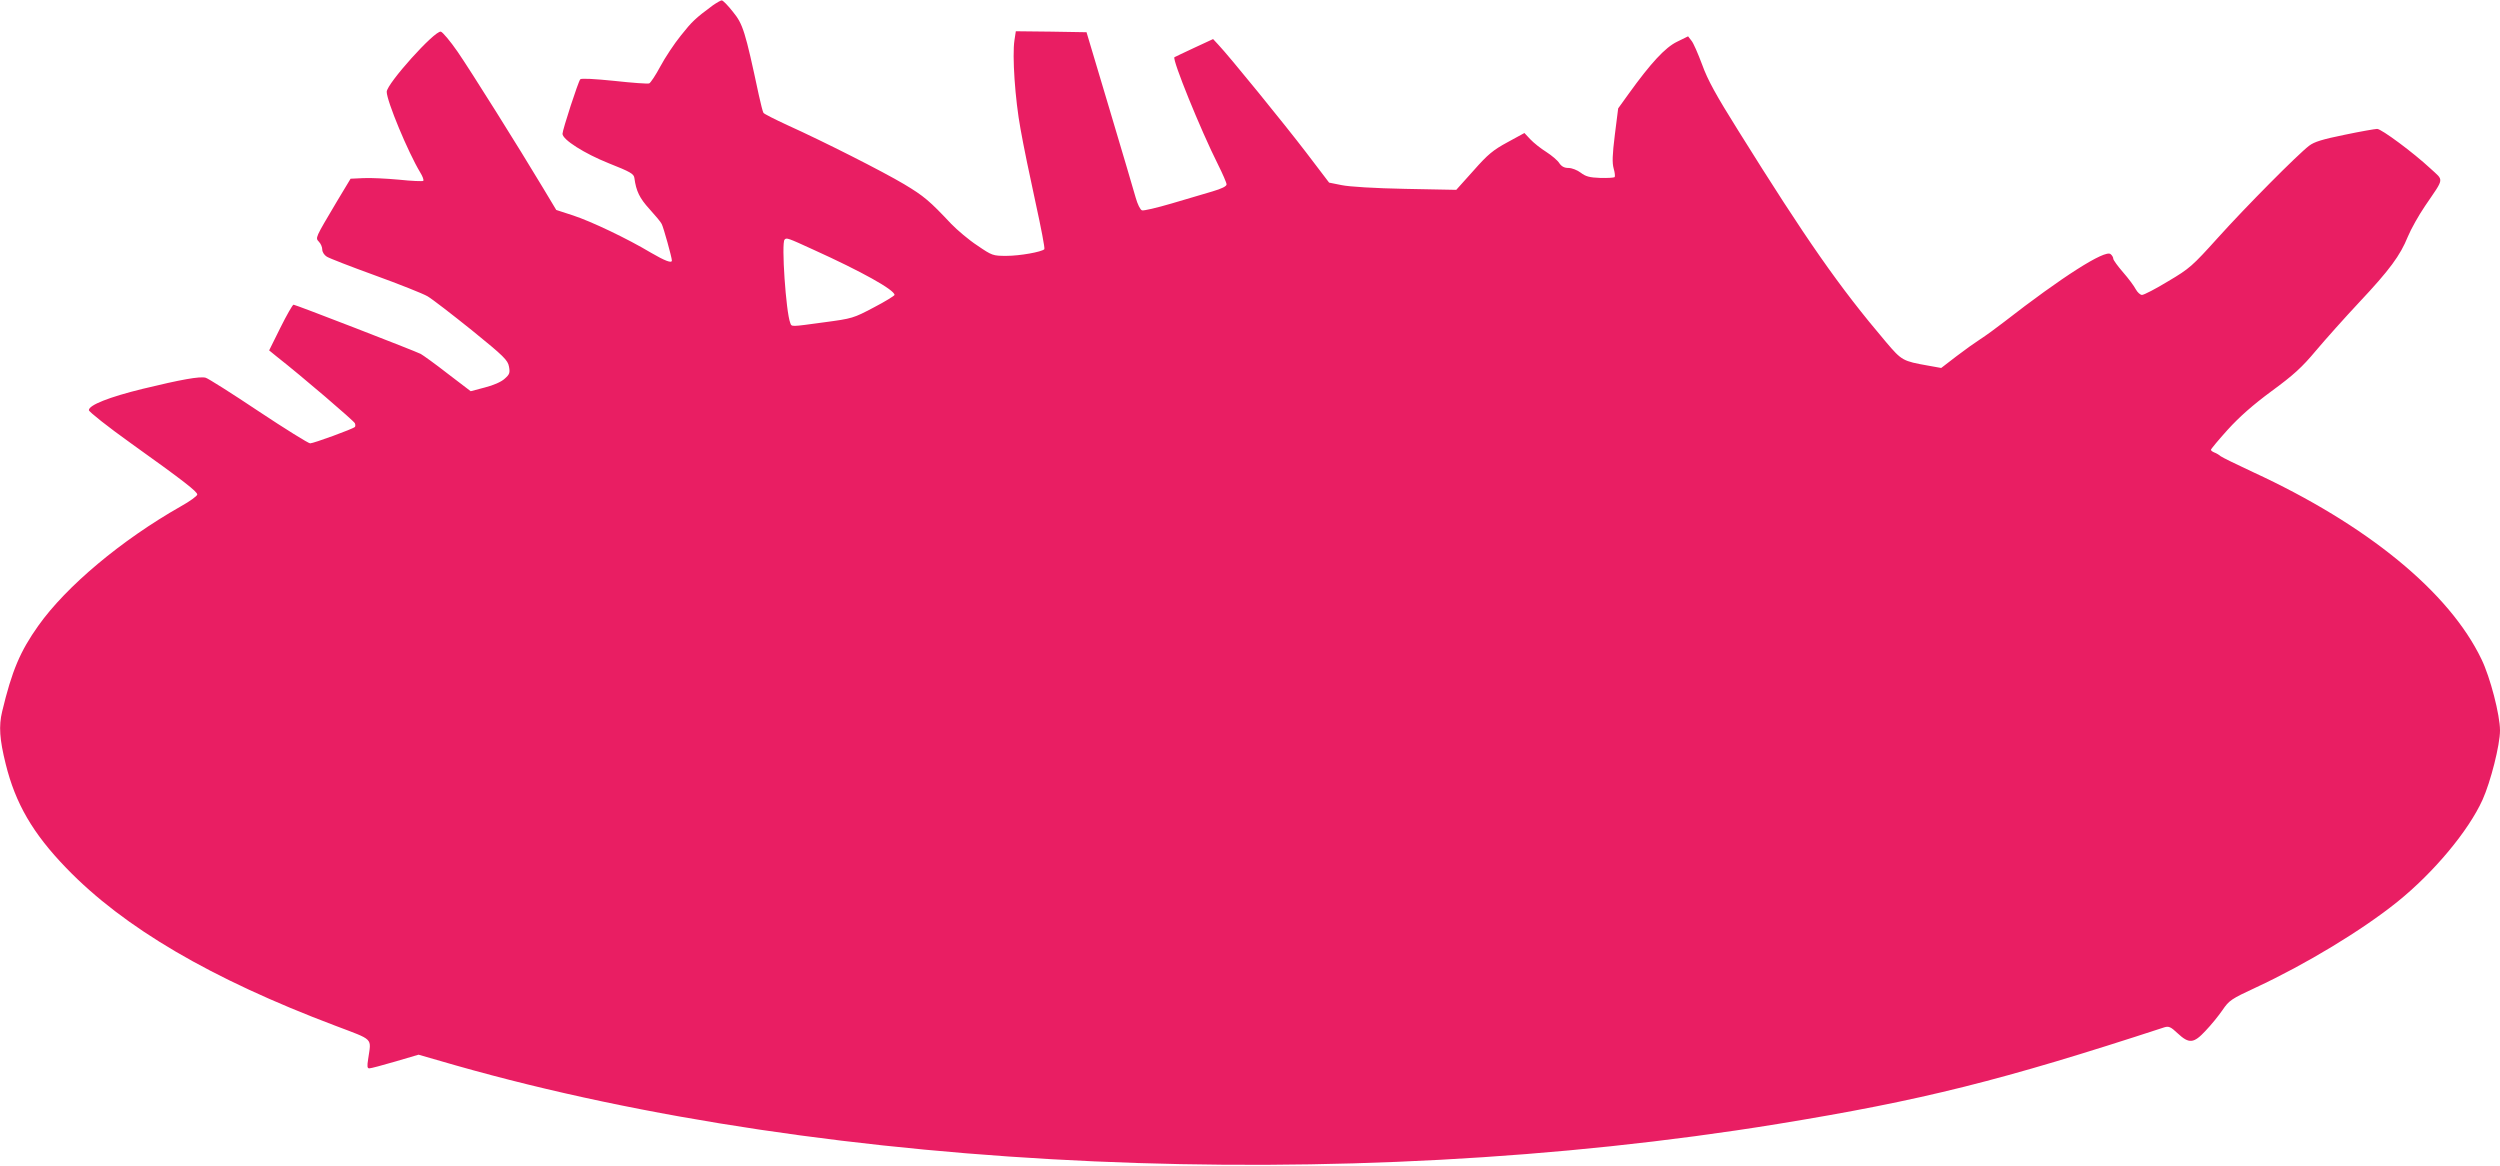 <?xml version="1.0" standalone="no"?>
<!DOCTYPE svg PUBLIC "-//W3C//DTD SVG 20010904//EN"
 "http://www.w3.org/TR/2001/REC-SVG-20010904/DTD/svg10.dtd">
<svg version="1.0" xmlns="http://www.w3.org/2000/svg"
 width="1280pt" height="597pt" viewBox="0 0 1280 597"
 preserveAspectRatio="xMidYMid meet">
<g transform="translate(0,597) scale(0.1,-0.1)"
fill="#e91e63" stroke="none">
<path d="M3649 5942 c-89 -66 -105 -81 -163 -154 -34 -42 -81 -113 -105 -158
-24 -45 -50 -84 -57 -87 -8 -3 -89 3 -180 13 -99 10 -168 14 -173 8 -10 -10
-91 -259 -91 -279 0 -30 112 -101 237 -151 111 -44 128 -54 131 -75 9 -68 27
-104 77 -159 29 -32 58 -66 63 -77 9 -17 52 -171 52 -187 0 -15 -35 -2 -107
40 -122 73 -305 160 -399 191 l-86 28 -66 110 c-127 212 -371 601 -439 700
-38 55 -77 101 -86 103 -32 6 -277 -267 -277 -308 0 -47 109 -309 171 -412 13
-21 20 -40 16 -44 -3 -3 -59 -1 -124 6 -65 6 -147 10 -183 8 l-65 -3 -71 -118
c-112 -189 -110 -184 -91 -205 10 -10 17 -28 17 -40 0 -12 10 -28 23 -36 12
-8 123 -51 247 -96 124 -45 245 -93 269 -107 24 -14 126 -93 227 -174 164
-133 184 -153 190 -186 6 -32 3 -40 -22 -62 -17 -16 -58 -34 -102 -45 l-72
-19 -118 90 c-64 50 -127 95 -138 101 -29 15 -641 252 -651 252 -5 0 -35 -53
-67 -117 l-58 -117 38 -31 c129 -101 396 -330 401 -342 3 -7 3 -16 0 -19 -9
-10 -212 -84 -229 -84 -9 0 -128 74 -265 165 -136 91 -258 168 -270 171 -30 8
-125 -9 -323 -57 -171 -42 -275 -83 -275 -109 0 -8 97 -85 216 -170 270 -193
339 -247 339 -262 0 -7 -38 -35 -85 -61 -303 -172 -586 -409 -729 -611 -93
-131 -135 -230 -185 -439 -18 -75 -13 -143 18 -268 50 -203 139 -356 310 -533
295 -306 743 -568 1376 -807 202 -77 186 -60 170 -171 -6 -38 -5 -48 6 -48 8
0 68 16 133 35 l119 35 191 -55 c1923 -547 4537 -663 6766 -300 742 121 1149
223 1981 495 23 7 33 3 69 -31 58 -54 82 -52 143 14 27 28 66 76 86 105 34 50
44 57 171 116 256 119 545 294 725 439 186 150 364 363 436 523 41 91 89 280
89 354 0 79 -50 273 -95 365 -165 344 -585 688 -1170 958 -82 38 -157 75 -165
81 -8 7 -23 16 -32 19 -10 4 -18 10 -18 14 0 4 39 51 86 103 59 65 129 127
224 197 112 82 156 122 227 207 48 57 148 169 221 247 158 168 211 241 250
337 16 39 56 110 88 157 101 149 98 127 27 193 -86 80 -250 202 -272 202 -10
0 -85 -13 -166 -30 -113 -23 -156 -36 -182 -56 -58 -44 -325 -313 -468 -472
-130 -144 -144 -157 -254 -222 -64 -39 -124 -70 -134 -70 -9 0 -23 13 -32 29
-8 16 -37 55 -65 87 -27 31 -50 63 -50 69 0 7 -6 18 -14 24 -28 24 -249 -117
-546 -348 -41 -32 -95 -71 -120 -87 -25 -16 -80 -55 -123 -88 l-78 -60 -67 12
c-130 23 -135 26 -215 120 -241 284 -407 522 -757 1083 -114 182 -157 260
-185 338 -21 56 -45 112 -55 123 l-17 22 -57 -28 c-60 -29 -134 -109 -247
-266 l-54 -75 -17 -135 c-13 -104 -14 -144 -6 -173 6 -20 8 -40 5 -44 -4 -3
-37 -5 -74 -4 -54 2 -74 7 -100 27 -17 13 -45 24 -62 24 -21 0 -35 7 -47 24
-8 14 -39 40 -67 58 -29 18 -65 47 -82 65 l-30 32 -86 -47 c-74 -40 -101 -62
-175 -146 l-88 -98 -261 5 c-157 3 -286 11 -325 19 l-65 13 -118 155 c-111
145 -393 492 -450 552 l-26 28 -97 -45 c-54 -25 -99 -47 -101 -48 -12 -12 134
-372 223 -549 24 -48 44 -94 44 -102 0 -10 -25 -22 -72 -36 -40 -12 -135 -40
-210 -62 -75 -22 -143 -38 -151 -35 -9 3 -23 32 -32 64 -9 32 -69 236 -134
453 l-118 395 -181 3 -181 2 -7 -46 c-12 -79 3 -302 31 -454 14 -80 49 -250
77 -377 28 -128 49 -236 45 -239 -14 -14 -126 -34 -194 -34 -69 0 -73 1 -149
53 -43 28 -103 79 -134 111 -110 117 -139 142 -241 203 -111 66 -409 217 -599
303 -63 29 -118 57 -121 62 -4 6 -14 47 -24 92 -70 328 -81 362 -132 425 -26
33 -52 60 -58 59 -5 0 -26 -12 -46 -26z m517 -1251 c243 -110 414 -205 414
-231 0 -4 -48 -34 -106 -64 -104 -55 -110 -57 -253 -76 -177 -24 -167 -24
-175 -3 -22 55 -46 410 -29 426 10 11 14 10 149 -52z"/>
</g>
</svg>

